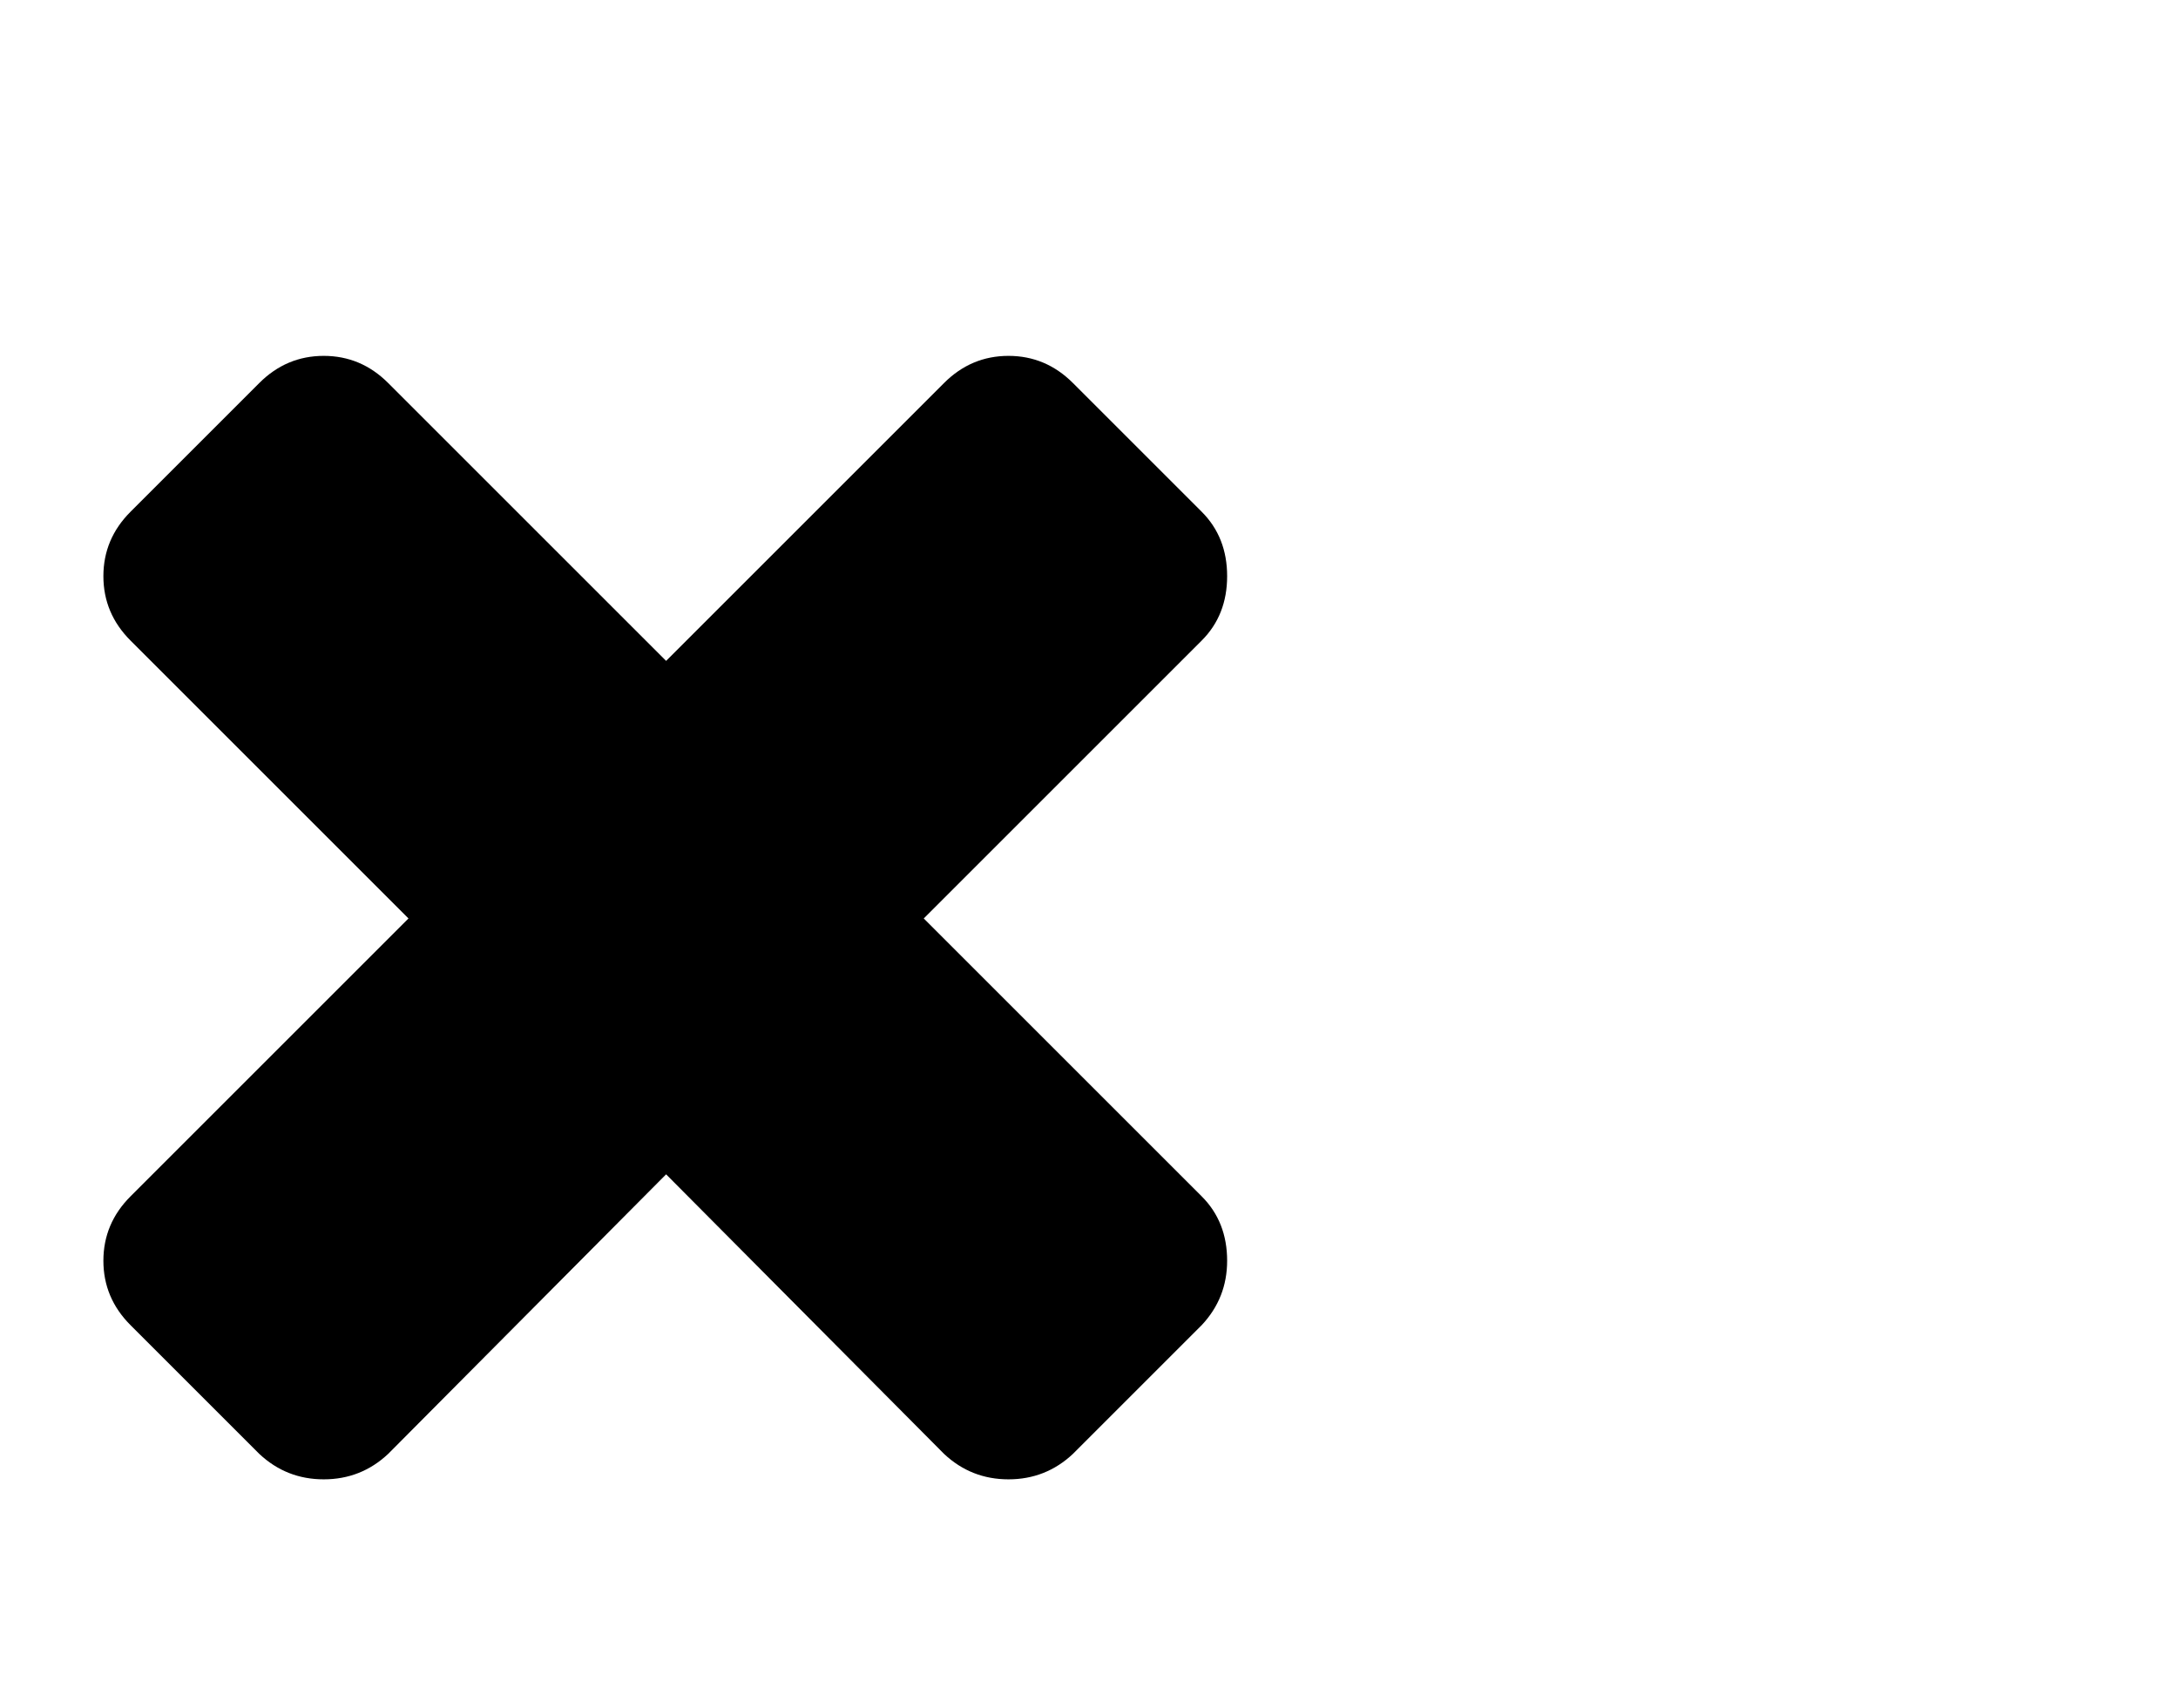 <svg viewBox="0 0 1285 1008.012" xmlns="http://www.w3.org/2000/svg"><path d="M724 744.012q0 22-15 38l-76 76q-16 15-38 15t-38-15l-164-165-164 165q-16 15-38 15t-38-15l-76-76q-16-16-16-38t16-38l164-164-164-164q-16-16-16-38t16-38l76-76q16-16 38-16t38 16l164 164 164-164q16-16 38-16t38 16l76 76q15 15 15 38t-15 38l-164 164 164 164q15 15 15 38z"/></svg>